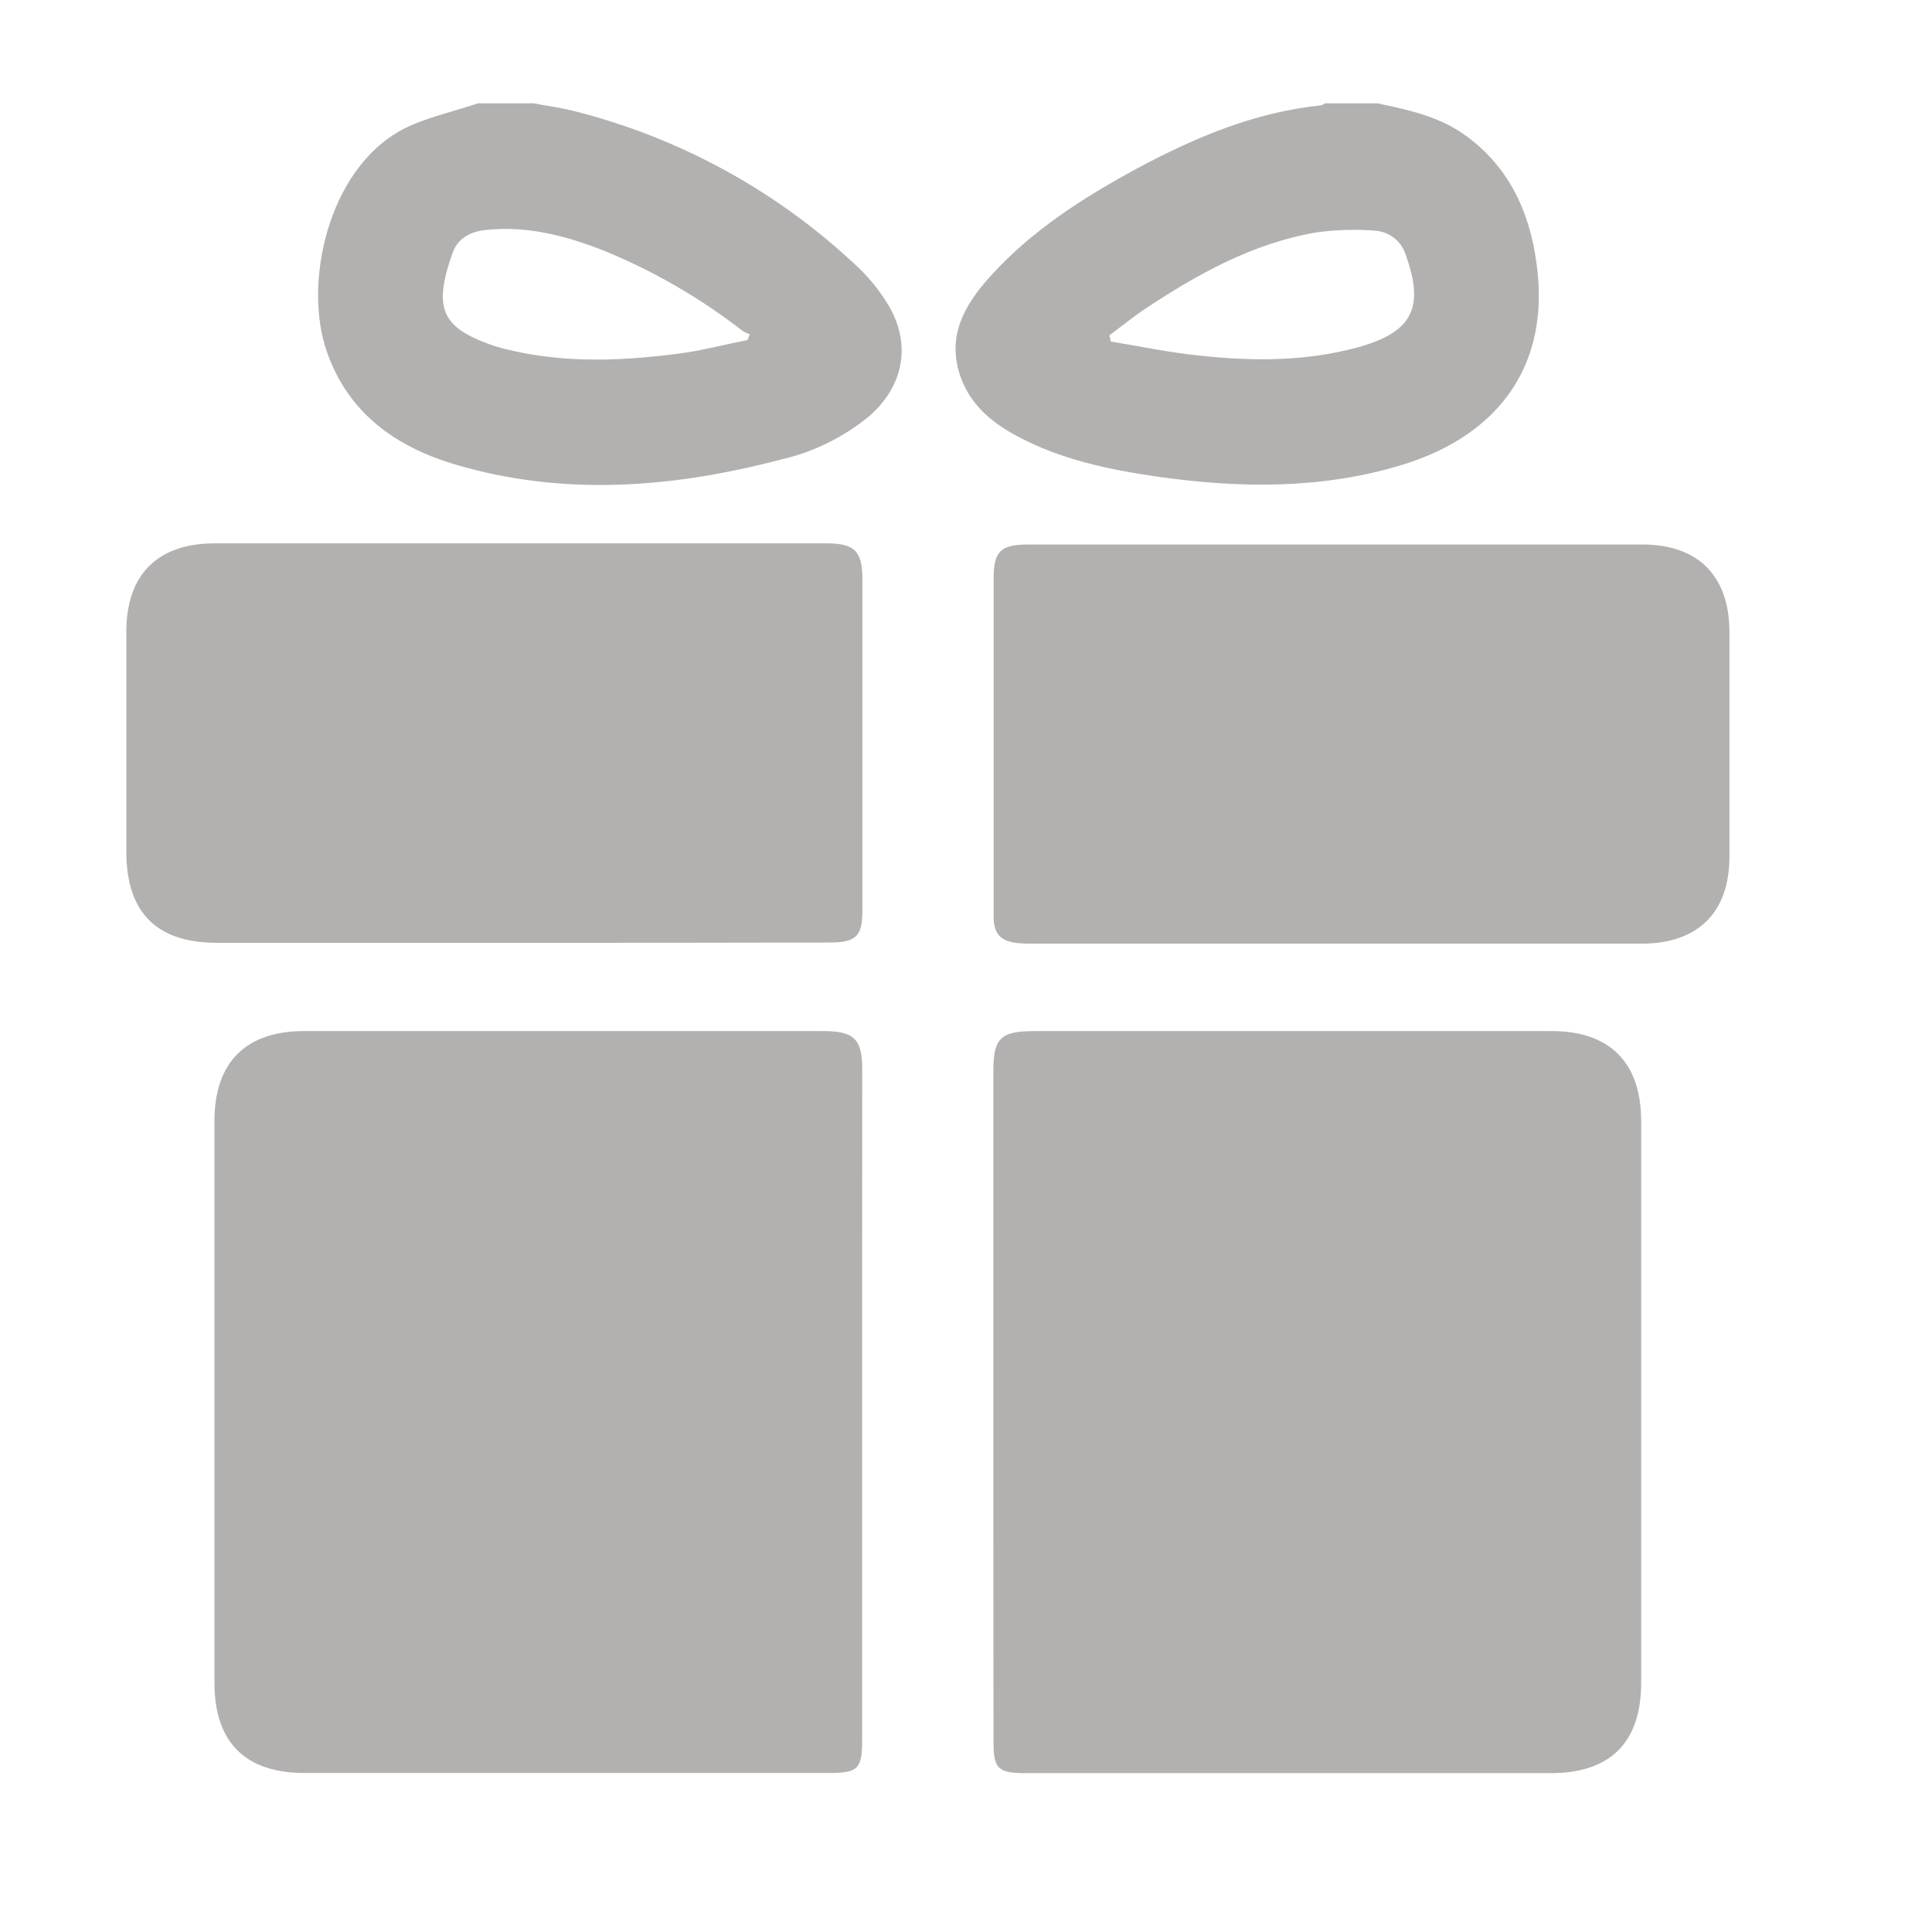 <svg width="13" height="13" viewBox="0 0 13 13" fill="none" xmlns="http://www.w3.org/2000/svg">
<g id="Frame 1171279343" clip-path="url(#clip0_3076_13389)">
<g id="Layer 85">
<g id="Layer 1">
<path id="Vector" d="M3.59 0.695C3.675 0.712 3.762 0.723 3.846 0.743C4.579 0.925 5.252 1.296 5.796 1.82C5.858 1.882 5.913 1.951 5.96 2.025C6.134 2.289 6.093 2.582 5.857 2.793C5.683 2.939 5.476 3.042 5.255 3.092C4.527 3.283 3.794 3.342 3.061 3.125C2.663 3.006 2.344 2.781 2.2 2.368C2.04 1.918 2.2 1.144 2.707 0.872C2.863 0.791 3.046 0.753 3.217 0.695H3.59ZM5.03 2.288L5.045 2.249C5.028 2.243 5.011 2.236 4.996 2.226C4.714 2.007 4.404 1.827 4.074 1.691C3.815 1.588 3.548 1.516 3.264 1.548C3.161 1.56 3.079 1.605 3.045 1.703C2.912 2.077 2.974 2.204 3.309 2.322C3.333 2.33 3.356 2.337 3.382 2.344C3.792 2.45 4.206 2.43 4.62 2.372C4.756 2.35 4.893 2.315 5.03 2.288Z" fill="#B3B0B0"/>
<path id="Vector_2" d="M9.268 0.695C9.467 0.738 9.666 0.778 9.842 0.898C10.148 1.11 10.292 1.419 10.339 1.773C10.432 2.436 10.105 2.921 9.438 3.127C8.892 3.294 8.338 3.286 7.779 3.206C7.457 3.159 7.139 3.092 6.848 2.937C6.673 2.844 6.526 2.722 6.46 2.526C6.372 2.262 6.488 2.056 6.655 1.869C6.936 1.554 7.287 1.331 7.654 1.132C8.044 0.923 8.444 0.755 8.888 0.709C8.898 0.706 8.908 0.701 8.917 0.695L9.268 0.695ZM7.465 2.256L7.474 2.298C7.674 2.331 7.873 2.373 8.074 2.393C8.428 2.431 8.781 2.433 9.129 2.339C9.496 2.24 9.586 2.078 9.464 1.73C9.464 1.724 9.46 1.716 9.457 1.709C9.442 1.666 9.415 1.627 9.378 1.599C9.342 1.571 9.297 1.555 9.251 1.552C9.124 1.542 8.996 1.546 8.869 1.562C8.431 1.634 8.052 1.847 7.689 2.089C7.613 2.142 7.541 2.2 7.465 2.256H7.465Z" fill="#B3B0B0"/>
<path id="Vector_3" d="M5.801 9.453C5.801 10.205 5.801 10.958 5.801 11.71C5.801 11.902 5.774 11.93 5.579 11.93H2.049C1.649 11.93 1.443 11.722 1.443 11.323C1.443 10.062 1.443 8.802 1.443 7.542C1.443 7.15 1.653 6.938 2.045 6.938C3.21 6.938 4.375 6.938 5.541 6.938C5.747 6.938 5.802 6.992 5.802 7.196C5.801 7.948 5.801 8.7 5.801 9.453Z" fill="#B3B0B0"/>
<path id="Vector_4" d="M6.684 9.455C6.684 8.706 6.684 7.956 6.684 7.207C6.684 6.988 6.732 6.938 6.957 6.938C8.119 6.938 9.28 6.938 10.442 6.938C10.832 6.938 11.043 7.15 11.043 7.543C11.043 8.803 11.043 10.063 11.043 11.323C11.043 11.724 10.836 11.931 10.435 11.931H6.896C6.716 11.931 6.685 11.9 6.685 11.722C6.684 10.967 6.684 10.211 6.684 9.455Z" fill="#B3B0B0"/>
<path id="Vector_5" d="M3.476 6.344H1.46C1.052 6.344 0.85 6.139 0.85 5.729C0.85 5.236 0.85 4.743 0.85 4.25C0.851 3.864 1.061 3.656 1.447 3.656H5.557C5.752 3.656 5.803 3.707 5.803 3.902C5.803 4.643 5.803 5.384 5.803 6.125C5.803 6.3 5.761 6.342 5.581 6.342C4.879 6.344 4.177 6.344 3.476 6.344Z" fill="#B3B0B0"/>
<path id="Vector_6" d="M9.006 6.35H6.98C6.936 6.35 6.892 6.35 6.849 6.346C6.734 6.334 6.686 6.285 6.686 6.168C6.686 5.909 6.686 5.65 6.686 5.391C6.686 4.89 6.686 4.39 6.686 3.89C6.686 3.711 6.734 3.664 6.913 3.664C8.294 3.664 9.674 3.664 11.054 3.664C11.426 3.664 11.636 3.876 11.637 4.25C11.637 4.754 11.637 5.258 11.637 5.762C11.637 6.14 11.427 6.349 11.045 6.35C10.365 6.35 9.686 6.35 9.006 6.35Z" fill="#B3B0B0"/>
</g>
</g>
</g>
<defs>
<clipPath id="clip0_3076_13389">
<rect width="12" height="12" fill="white" transform="translate(0.303 0.352)"/>
</clipPath>
</defs>
</svg>
